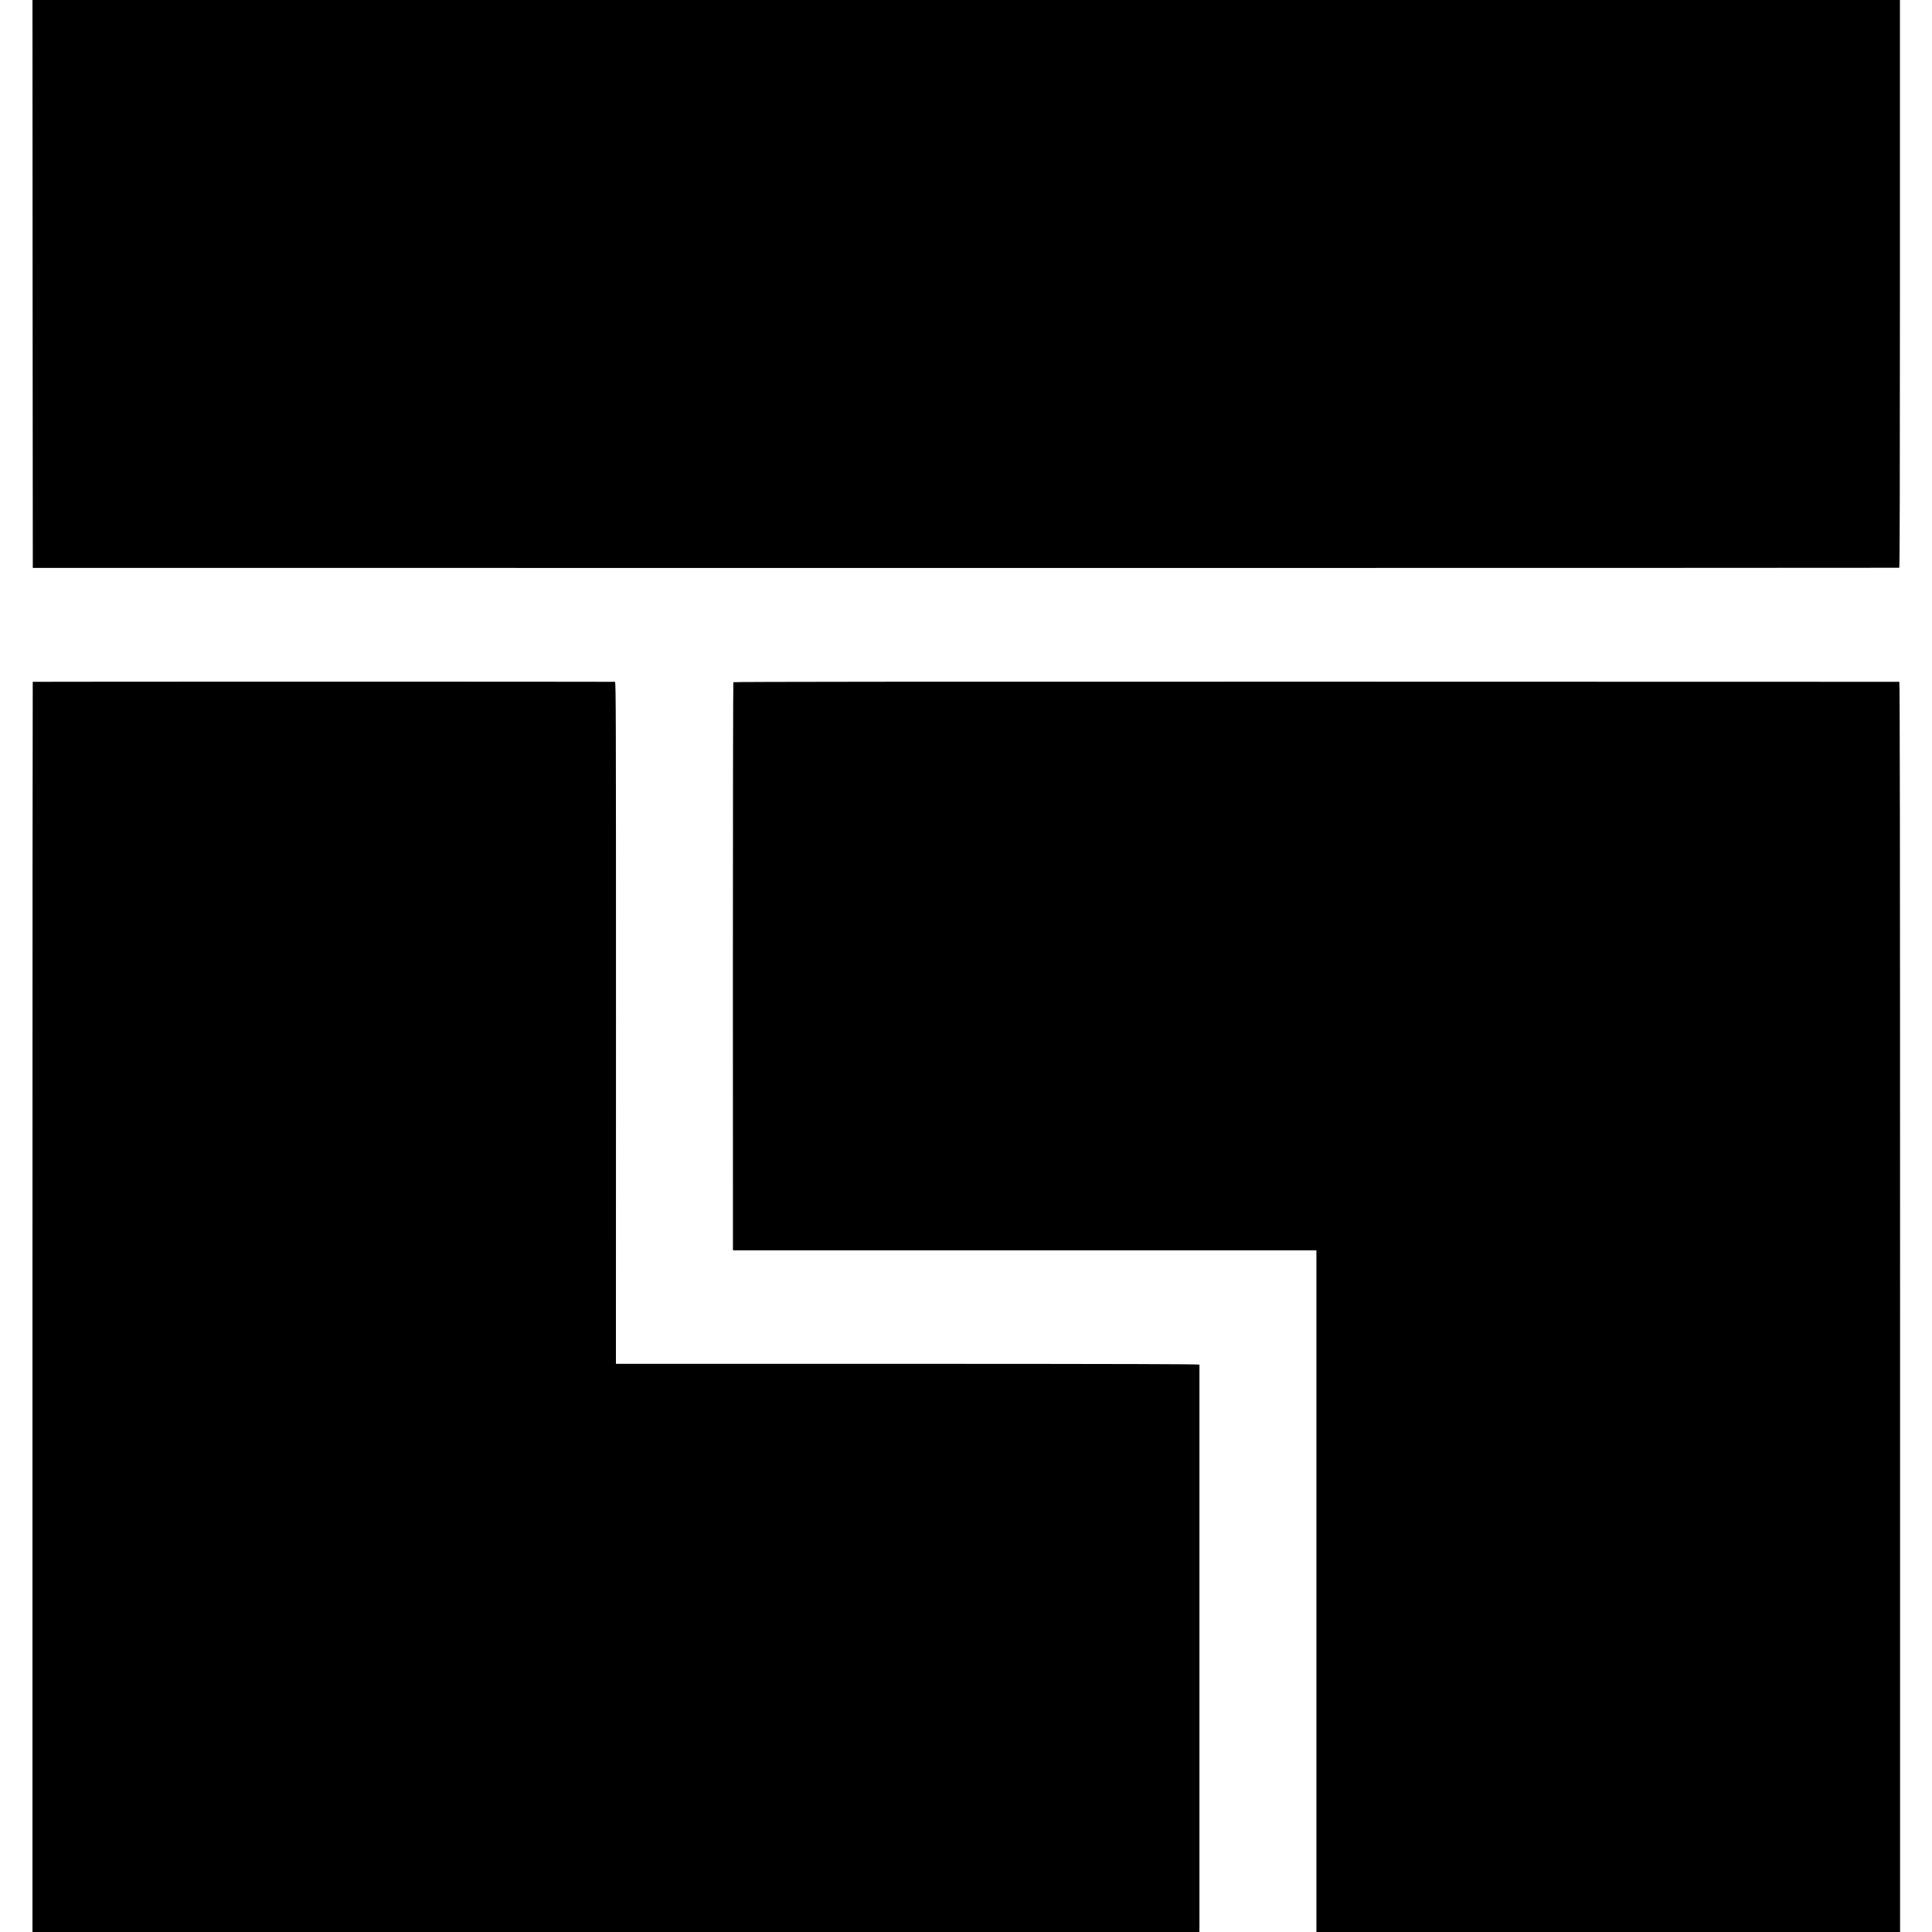<?xml version="1.0" standalone="no"?>
<!DOCTYPE svg PUBLIC "-//W3C//DTD SVG 20010904//EN"
 "http://www.w3.org/TR/2001/REC-SVG-20010904/DTD/svg10.dtd">
<svg version="1.0" xmlns="http://www.w3.org/2000/svg"
 width="2856pt" height="2856pt" viewBox="0 0 2856 2856"
 preserveAspectRatio="xMidYMid meet">
<g transform="translate(0,2856) scale(0.1,-0.1)"
fill="#000000" stroke="none">
<path d="M482 24363 l3 -4198 13790 -1 c7585 0 13795 1 13801 3 7 3 10 1270
10 4198 l0 4195 -13803 0 -13803 0 2 -4197z"/>
<path d="M484 18481 c-2 -2 -4 -4162 -4 -9243 l0 -9238 8625 0 8625 0 1 83 c0
97 0 8287 0 8304 -1 8 -1060 11 -4288 12 -2359 0 -4299 0 -4313 0 l-25 1 1
5040 c0 4553 -1 5040 -15 5041 -61 3 -8604 3 -8607 0z"/>
<path d="M10841 18475 c-4 -5 -7 -1897 -7 -4204 l1 -4194 4313 0 4312 0 0
-226 c0 -124 0 -2392 0 -5038 l0 -4813 4314 0 4314 0 0 9240 c0 6970 -3 9240
-11 9241 -7 0 -3886 1 -8620 2 -5730 1 -8611 -1 -8616 -8z"/>
</g>
</svg>
